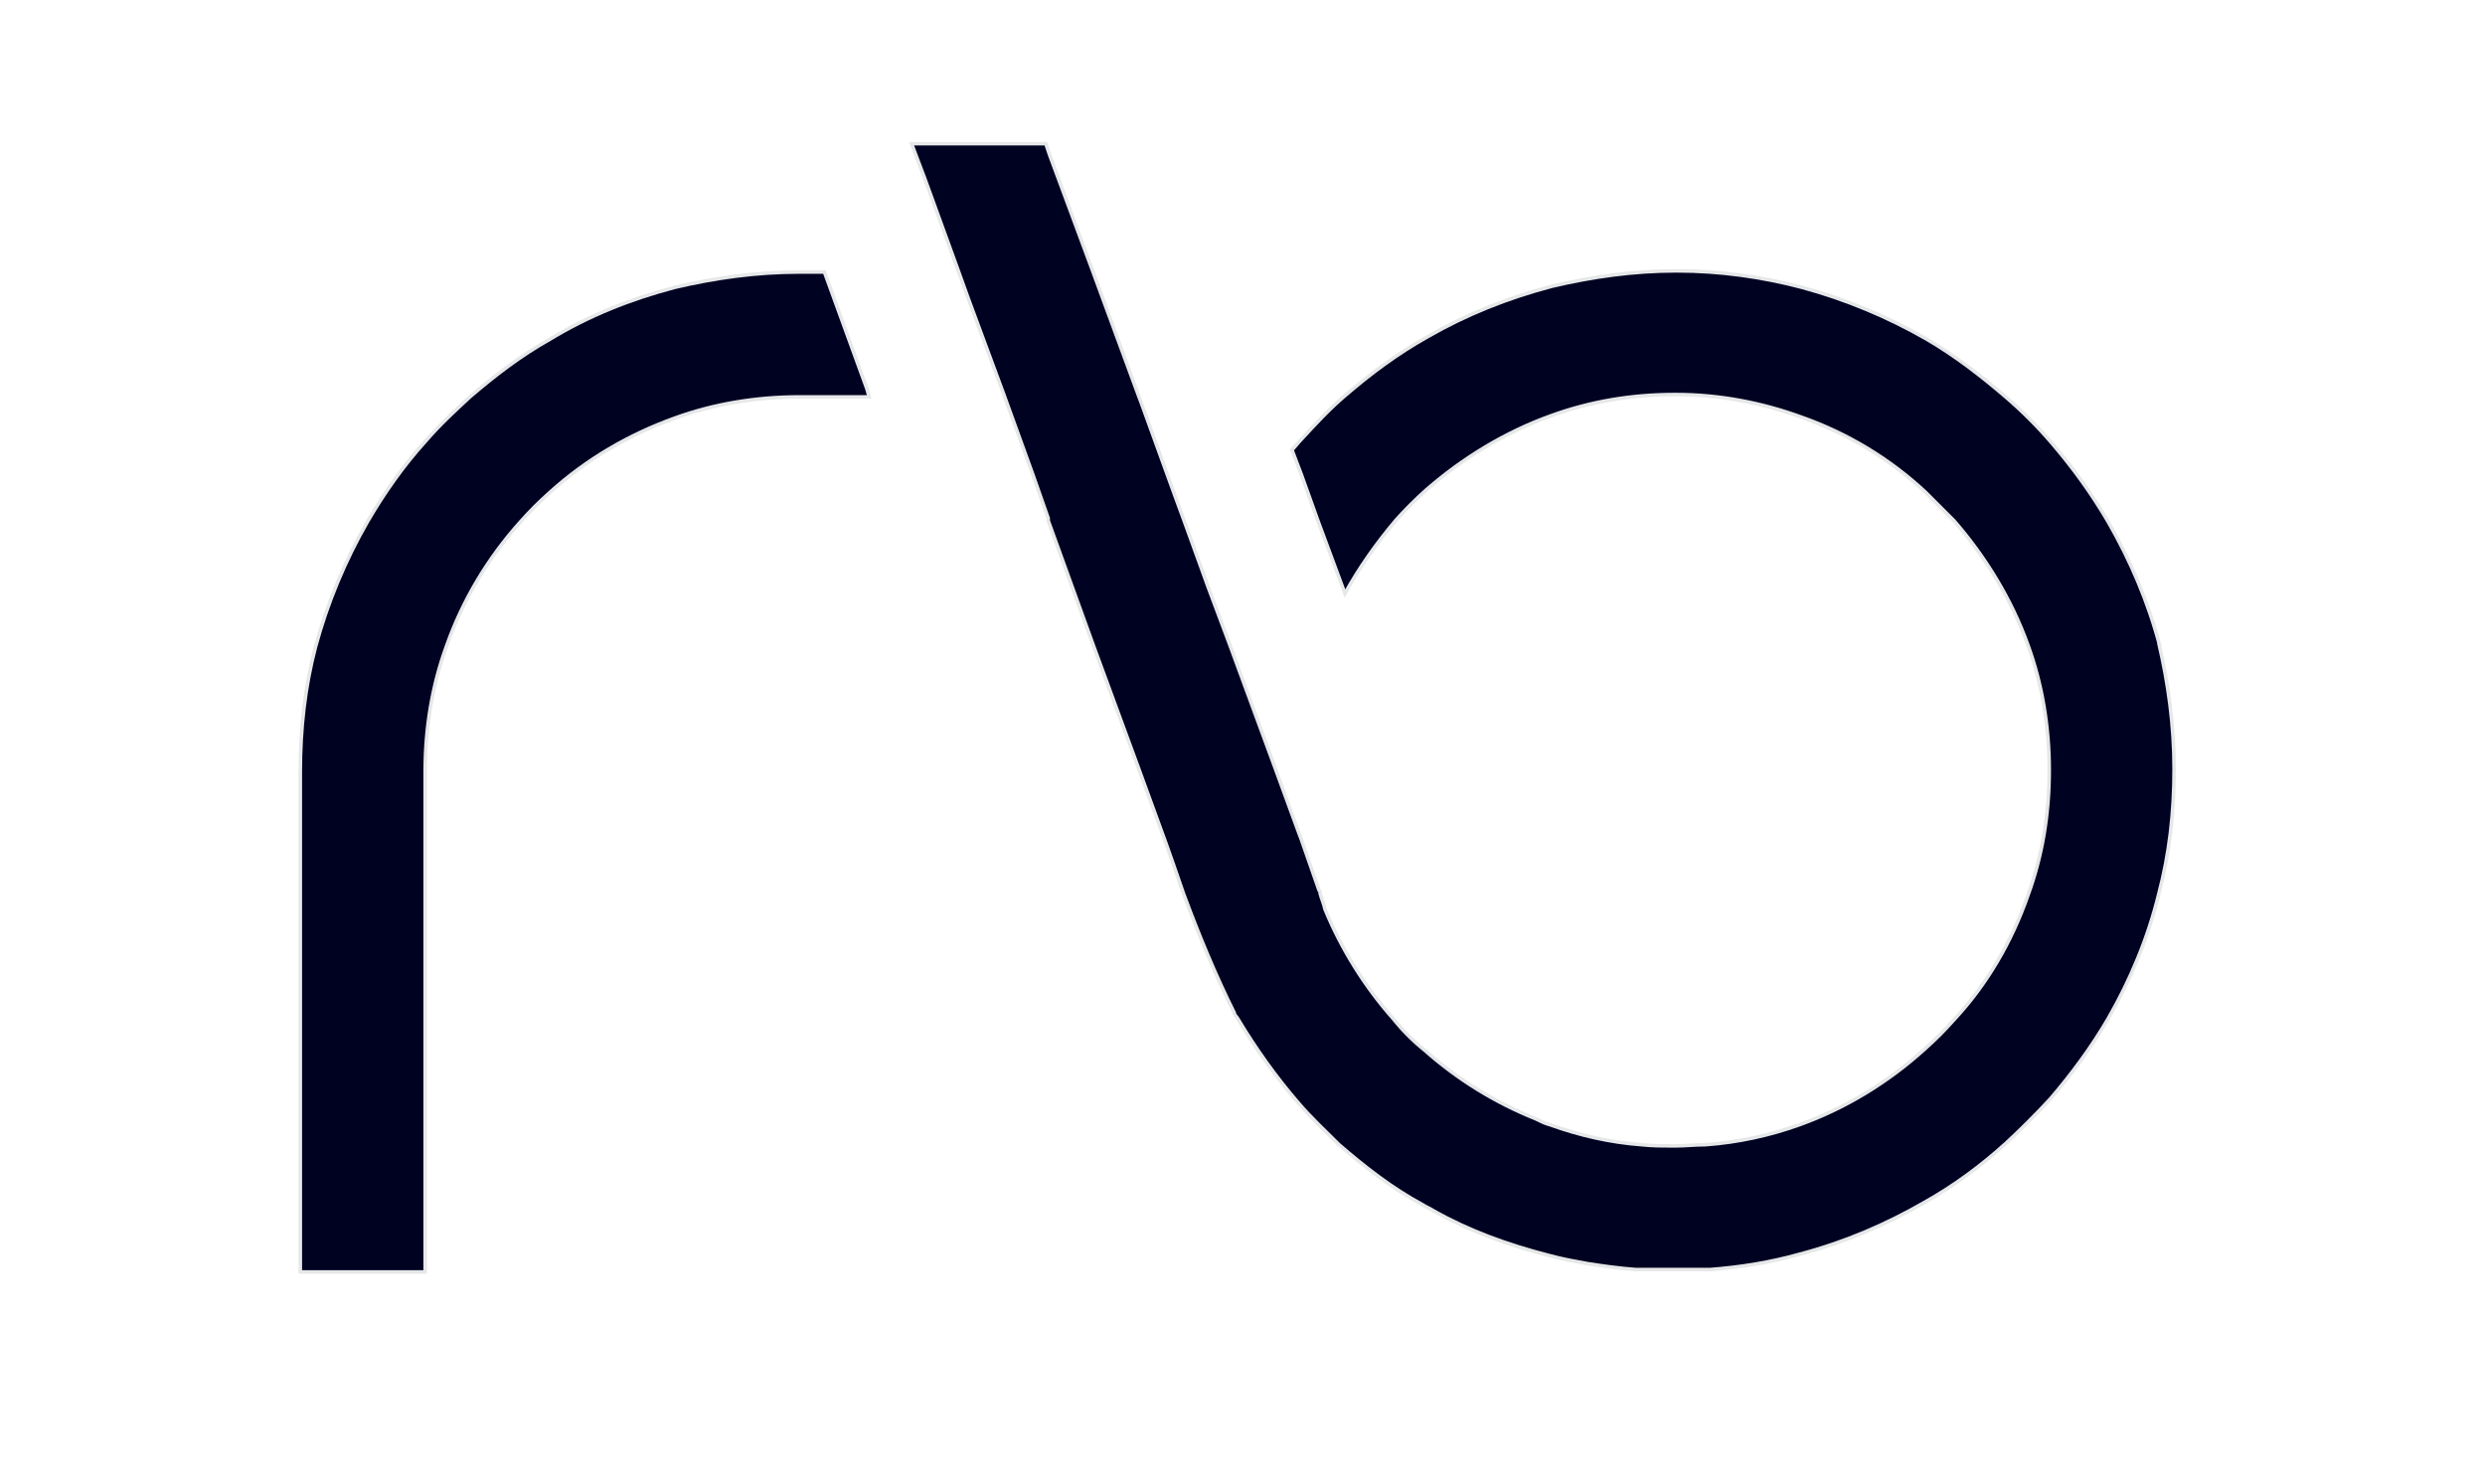 <?xml version="1.0" encoding="UTF-8"?>
<svg id="Layer_1" data-name="Layer 1" xmlns="http://www.w3.org/2000/svg" version="1.1" viewBox="0 0 211 126">
  <path d="M70,23.1c-.7,0-1.4,0-2.1,0-3.7,0-7.2.5-10.6,1.3-3.8,1-7.3,2.4-10.6,4.4-2.5,1.4-4.7,3.1-6.8,4.9-1.3,1.2-2.6,2.4-3.8,3.8-1.9,2.1-3.5,4.4-4.9,6.8-1.9,3.3-3.4,6.9-4.4,10.6-.9,3.4-1.3,7-1.3,10.6v42.5h10.6v-42.5c0-3.7.6-7.3,1.8-10.6,1.4-4,3.6-7.6,6.3-10.6.8-.9,1.6-1.7,2.5-2.5,3.1-2.8,6.7-4.9,10.6-6.3,3.3-1.2,6.9-1.8,10.6-1.8h5.9l-.2-.7-3.6-9.9Z" fill="#000222" stroke="#e6e7e8" stroke-miterlimit="10" stroke-width=".3"/>
  <path d="M183.4,54.9c-1-3.8-2.5-7.3-4.4-10.6-1.4-2.4-3-4.6-4.8-6.7-1.2-1.4-2.5-2.7-3.9-3.9-2.1-1.8-4.3-3.5-6.7-4.9-3.3-1.9-6.9-3.4-10.6-4.4-3.4-.9-7-1.4-10.6-1.4h-.1c-3.6,0-7.1.5-10.5,1.3-3.8,1-7.3,2.4-10.6,4.3-2.5,1.4-4.8,3.1-7,5-1.3,1.1-2.5,2.4-3.7,3.7-.3.3-.5.6-.8.9l.8,2.1,1.4,3.9,2.3,6.2c1.2-2.2,2.7-4.3,4.3-6.2.8-.9,1.7-1.8,2.6-2.6,3.1-2.7,6.7-4.9,10.6-6.3,3.3-1.2,6.8-1.8,10.5-1.8h.1c3.7,0,7.3.7,10.6,1.9,4,1.4,7.6,3.6,10.6,6.4.8.8,1.6,1.6,2.4,2.4,2.7,3.1,4.9,6.7,6.3,10.6,1.2,3.3,1.8,6.9,1.8,10.6h0c0,3.8-.6,7.3-1.8,10.6-1.4,4-3.5,7.6-6.3,10.6-.8.9-1.6,1.7-2.5,2.5-3.1,2.8-6.7,5-10.6,6.4-2.5.9-5.2,1.5-8,1.7-.9,0-1.7.1-2.6.1h-.1c-.9,0-1.8,0-2.7-.1-2.7-.2-5.3-.8-7.8-1.7-.4-.1-.8-.3-1.2-.5-3.5-1.4-6.7-3.4-9.4-5.8-1-.8-1.9-1.7-2.7-2.7-2.4-2.7-4.4-5.9-5.8-9.3h0c-.1-.5-.3-.9-.4-1.3,0-.1,0-.2-.1-.3h0c0,0-1.5-4.3-1.5-4.3l-.3-.8-1.9-5.2-3.9-10.6-1.8-4.8h0s-2.1-5.8-2.1-5.8l-.7-1.9-2.9-8-.3-.8-3.9-10.6-3.6-9.7-.3-.9h-11.4l1.1,2.9,2.8,7.7.9,2.5,3,8.1,2.5,6.9,1.3,3.7h0v.2l3.8,10.5,3.9,10.6,2.3,6.3.6,1.7.9,2.6c1.3,3.5,2.7,6.9,4.3,10.1,0,.2.2.3.3.5,1.5,2.5,3.2,4.9,5.1,7.1,1.1,1.3,2.3,2.4,3.5,3.6,2.2,1.9,4.5,3.7,7.1,5.1.3.2.6.3.9.5h0c3,1.7,6.3,2.9,9.8,3.8,1.1.3,2.2.5,3.3.7,1.3.2,2.7.4,4.1.5h6.3c2.6-.2,5.1-.6,7.6-1.3,3.8-1,7.3-2.5,10.6-4.4,2.5-1.4,4.8-3.1,6.9-5,1.3-1.2,2.6-2.5,3.8-3.8,1.8-2.1,3.5-4.4,4.9-6.8,1.9-3.3,3.4-6.9,4.3-10.6.9-3.4,1.3-6.9,1.3-10.6h0c0-3.7-.5-7.3-1.3-10.7Z" fill="#000222" stroke="#e6e7e8" stroke-miterlimit="10" stroke-width=".3"/>
</svg>